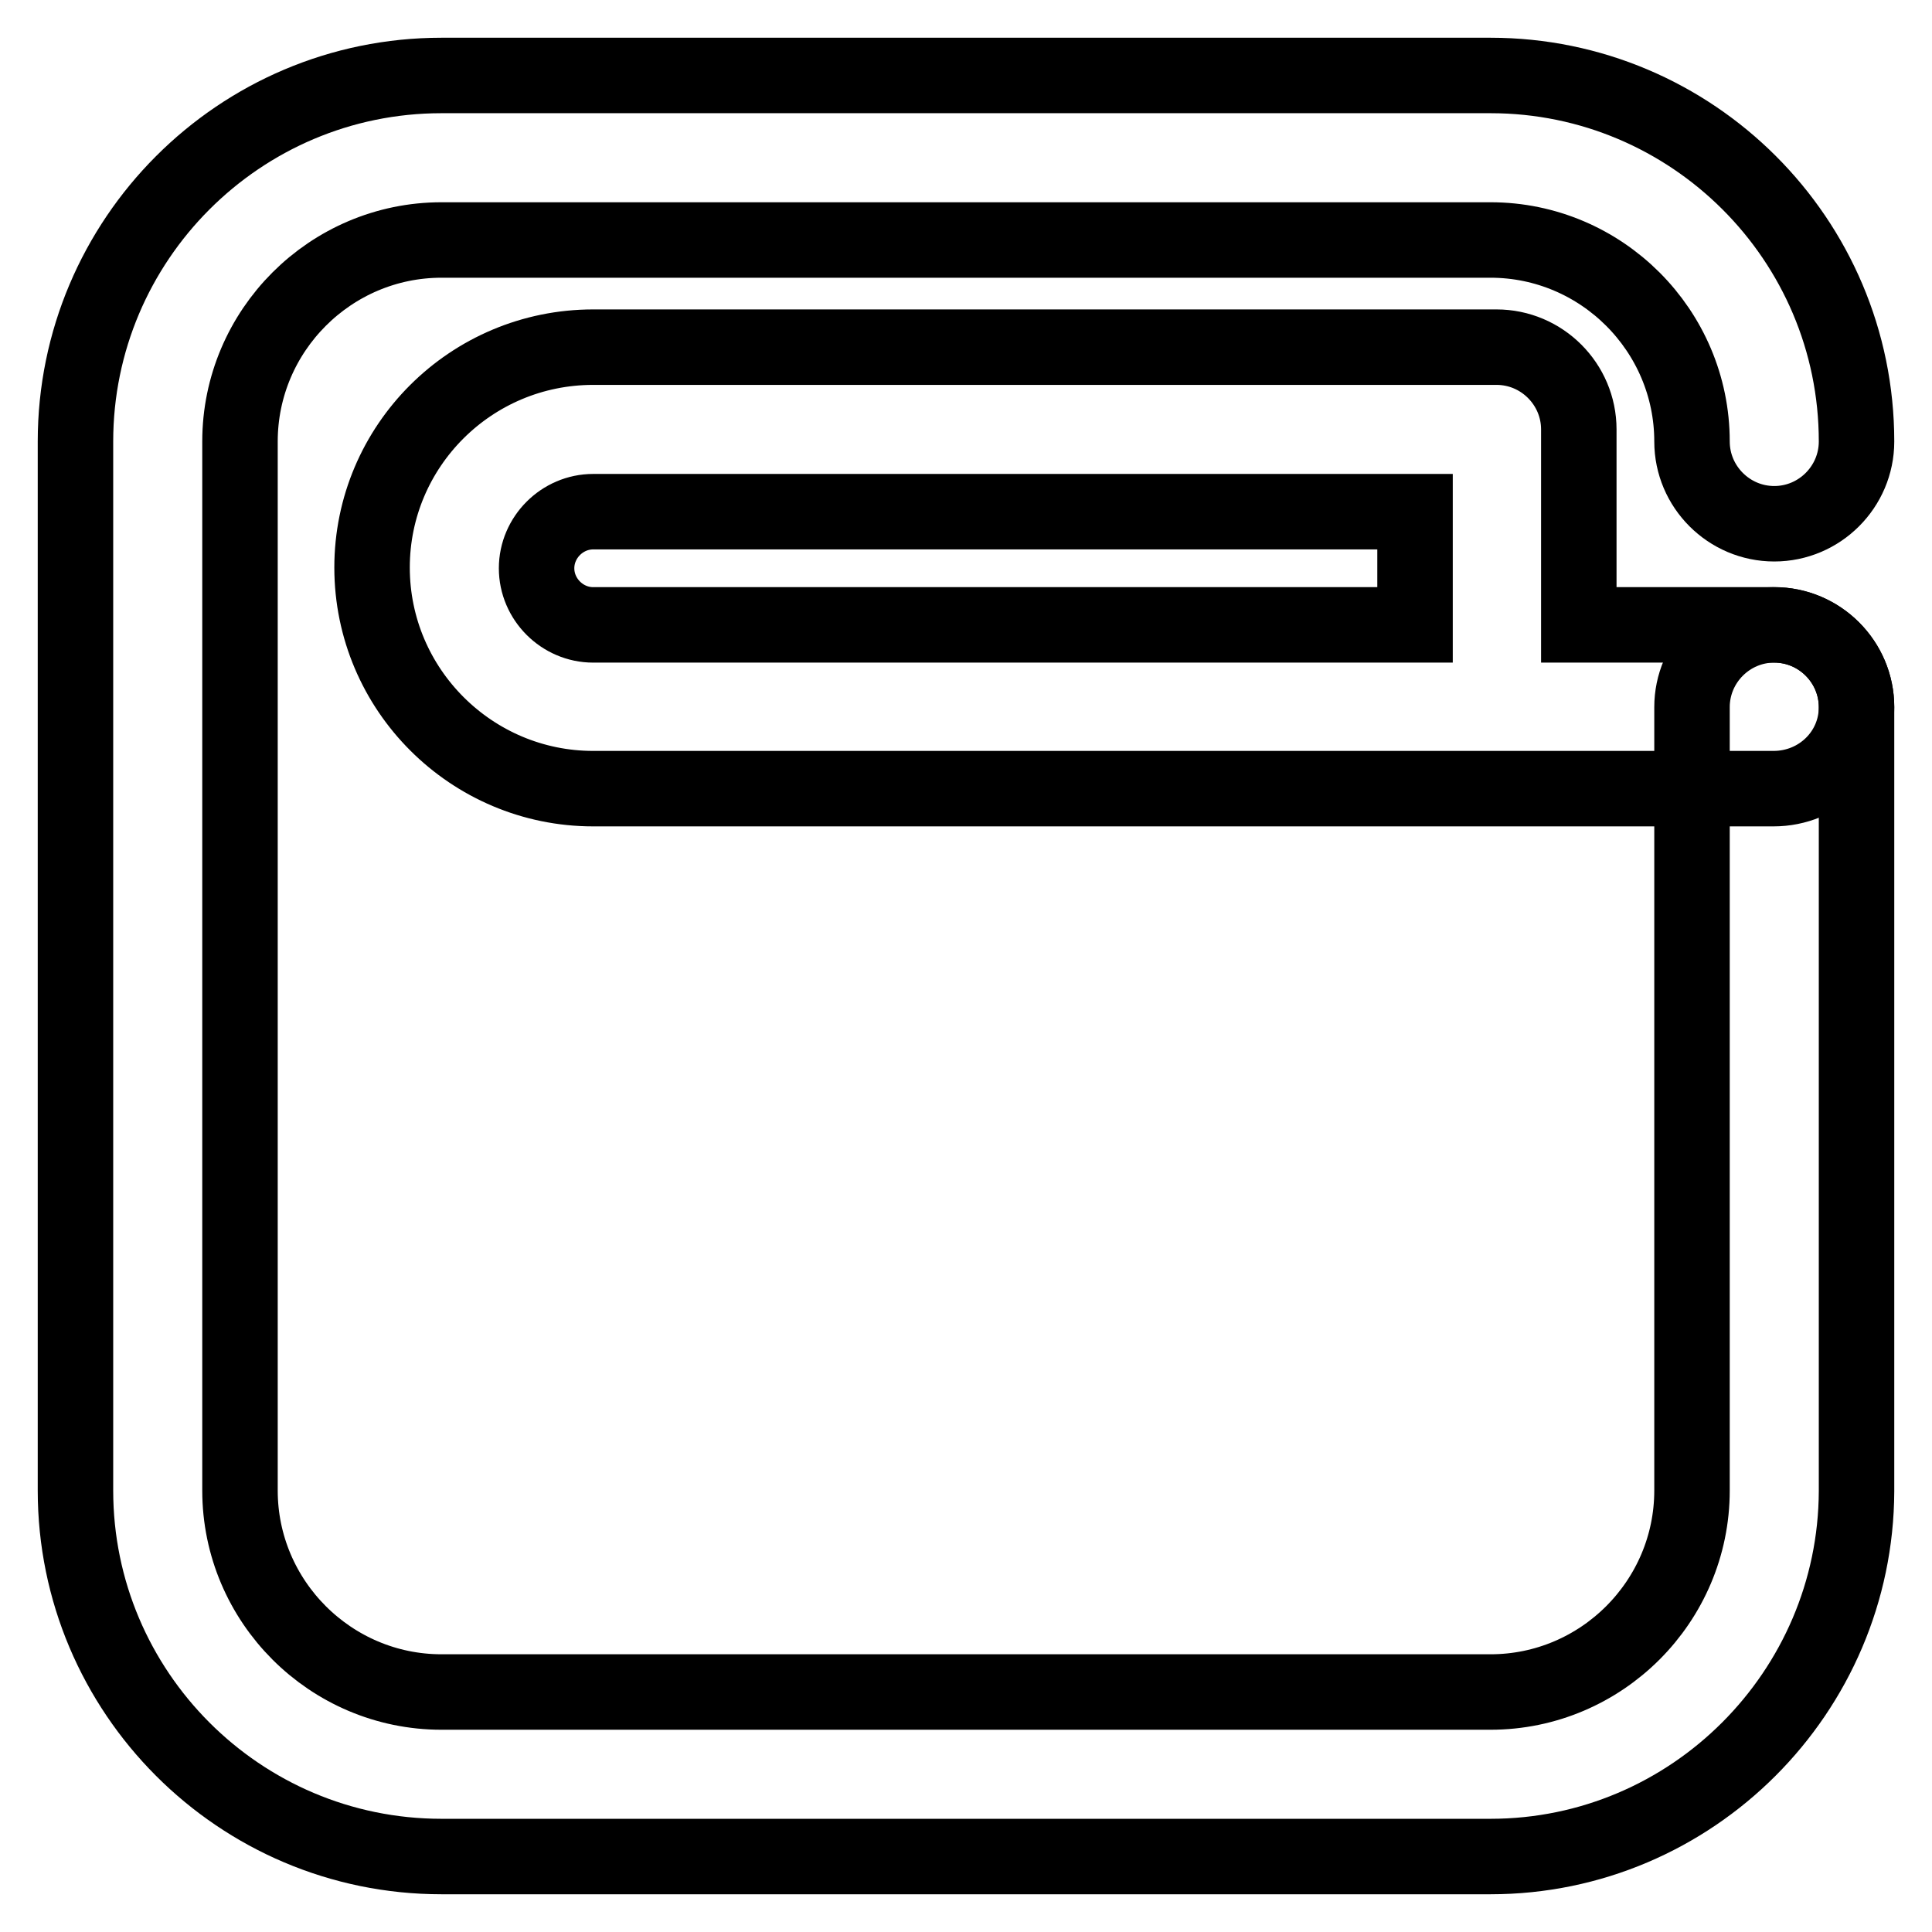 <?xml version="1.0" encoding="utf-8"?>
<!-- Svg Vector Icons : http://www.onlinewebfonts.com/icon -->
<!DOCTYPE svg PUBLIC "-//W3C//DTD SVG 1.1//EN" "http://www.w3.org/Graphics/SVG/1.1/DTD/svg11.dtd">
<svg version="1.1" xmlns="http://www.w3.org/2000/svg" xmlns:xlink="http://www.w3.org/1999/xlink" x="0px" y="0px" viewBox="0 0 256 256" enable-background="new 0 0 256 256" xml:space="preserve">
<g> <path stroke-width="10" fill-opacity="0" stroke="#000000"  d="M197.5,246h-139C31.7,246,10,224.2,10,197.5v-139C10,31.8,31.7,10,58.5,10h139c26.7,0,48.5,21.7,48.5,48.5 c0,6-4.9,10.9-10.9,10.9c-6,0-10.9-4.9-10.9-10.9c0-14.7-12-26.7-26.7-26.7h-139c-14.7,0-26.7,12-26.7,26.7v139 c0,14.7,12,26.7,26.7,26.7h139c14.7,0,26.7-12,26.7-26.7V93.7c0-6,4.9-10.9,10.9-10.9c6,0,10.9,4.9,10.9,10.9v103.9 C245.9,224.2,224.2,246,197.5,246z"/> <path stroke-width="10" fill-opacity="0" stroke="#000000"  d="M235,104.5H78.6c-16.1,0-29.3-13.1-29.3-29.3C49.3,59.1,62.4,46,78.6,46h119.7c6,0,10.9,4.9,10.9,10.9v25.9 h25.9c6,0,10.9,4.9,10.9,10.9S241.1,104.5,235,104.5z M78.6,67.8c-4.1,0-7.5,3.4-7.5,7.5c0,4.1,3.4,7.5,7.5,7.5h108.9v-15H78.6z"/></g>
</svg>